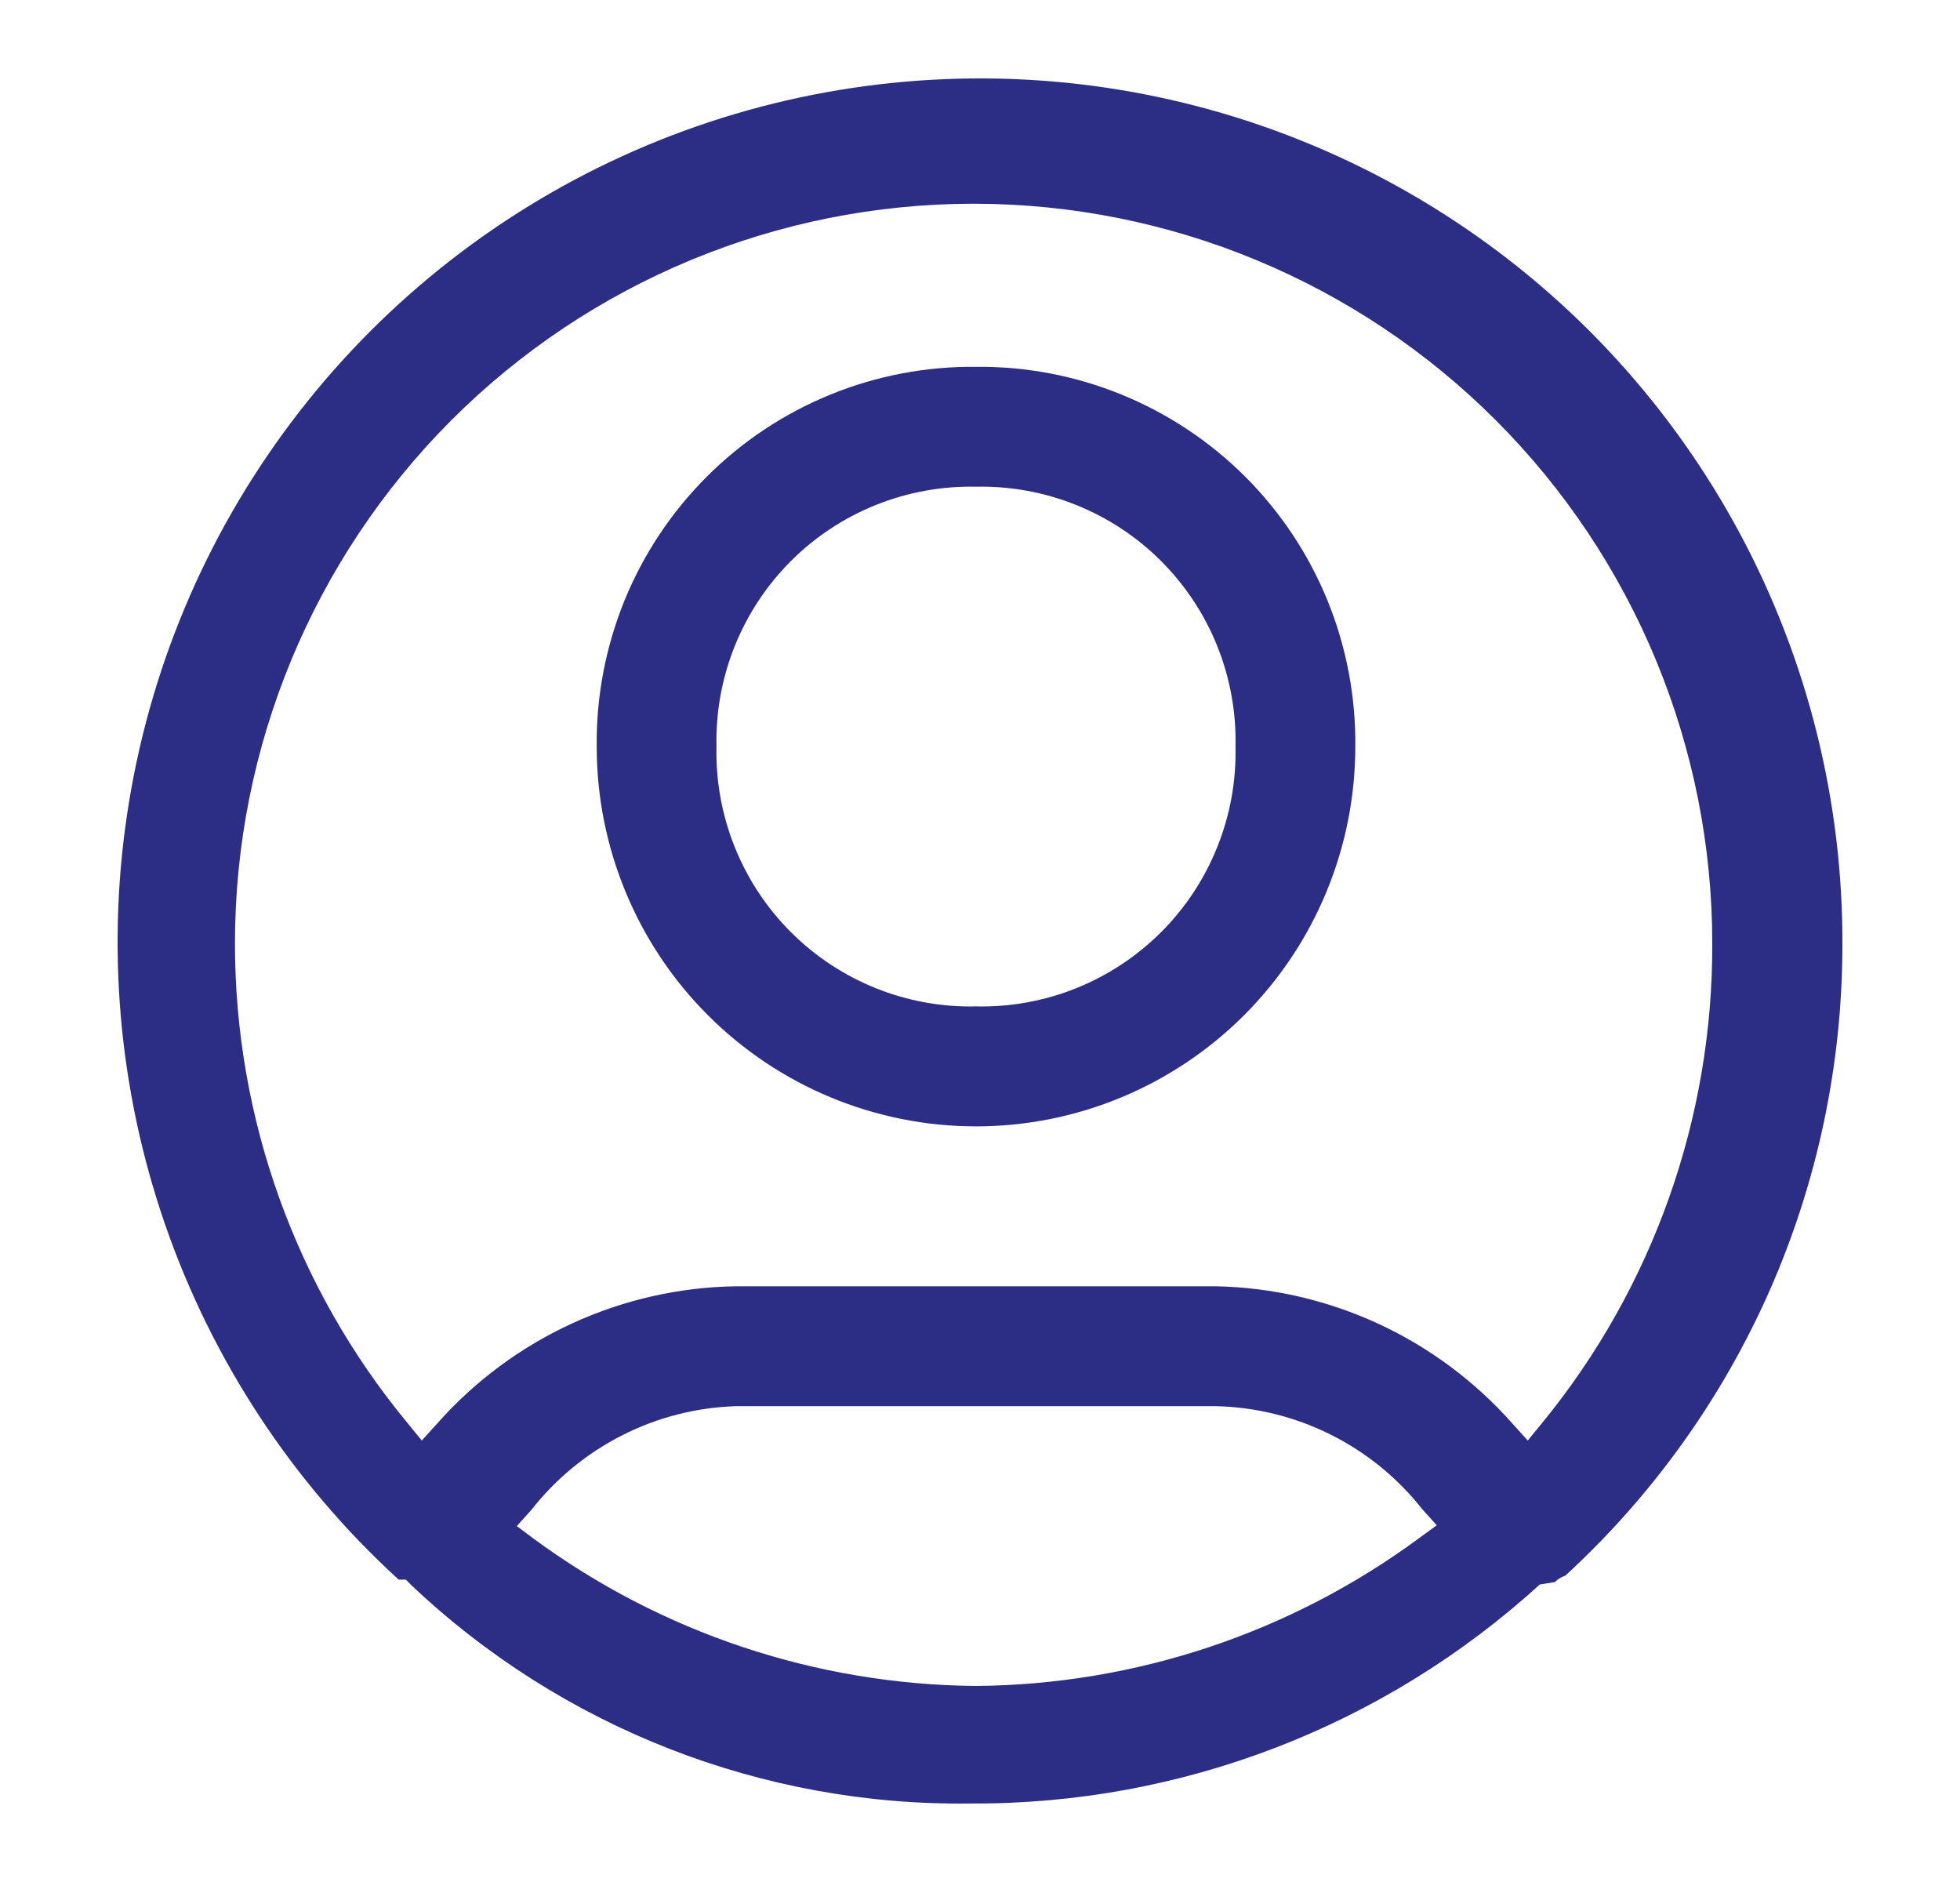 <svg width="25" height="24" viewBox="0 0 25 24" fill="none" xmlns="http://www.w3.org/2000/svg">
<path d="M23.5 12.07C23.51 10.235 23.061 8.427 22.196 6.81C21.33 5.193 20.075 3.818 18.543 2.811C17.012 1.803 15.253 1.194 13.427 1.039C11.601 0.885 9.765 1.189 8.086 1.925C6.408 2.661 4.939 3.806 3.815 5.254C2.69 6.703 1.945 8.409 1.647 10.22C1.348 12.03 1.507 13.886 2.107 15.619C2.708 17.352 3.731 18.908 5.085 20.144H5.177L5.248 20.216C7.173 22.036 9.73 23.034 12.378 22.999C15.063 23.014 17.655 22.016 19.64 20.206L19.833 20.175C19.87 20.137 19.916 20.11 19.966 20.093C21.077 19.073 21.965 17.834 22.574 16.453C23.182 15.072 23.497 13.579 23.5 12.07ZM18.102 19.614C16.463 20.823 14.485 21.483 12.449 21.5C10.413 21.483 8.435 20.823 6.796 19.614L6.592 19.461L6.776 19.257C7.088 18.858 7.485 18.532 7.937 18.303C8.389 18.073 8.887 17.947 9.393 17.932H15.505C16.014 17.943 16.515 18.066 16.971 18.294C17.427 18.521 17.827 18.847 18.142 19.247L18.326 19.451L18.102 19.614ZM19.67 18.146L19.487 18.37L19.293 18.156C18.817 17.618 18.235 17.184 17.583 16.882C16.93 16.58 16.223 16.417 15.505 16.403H9.393C8.67 16.413 7.956 16.574 7.299 16.876C6.641 17.178 6.053 17.614 5.574 18.156L5.38 18.37L5.197 18.146C3.774 16.426 2.996 14.262 2.997 12.029C2.997 9.528 3.99 7.129 5.756 5.36C7.523 3.592 9.92 2.598 12.418 2.598C14.917 2.598 17.313 3.592 19.08 5.36C20.847 7.129 21.84 9.528 21.84 12.029C21.849 14.258 21.082 16.422 19.67 18.146Z" fill="#2C2E85"/>
<path d="M12.449 4.678C11.812 4.671 11.18 4.792 10.589 5.033C9.999 5.274 9.463 5.63 9.013 6.081C8.562 6.532 8.206 7.069 7.965 7.659C7.725 8.25 7.604 8.883 7.611 9.521C7.611 10.805 8.121 12.037 9.028 12.945C9.935 13.853 11.166 14.364 12.449 14.364C13.732 14.364 14.963 13.853 15.87 12.945C16.777 12.037 17.287 10.805 17.287 9.521C17.294 8.883 17.173 8.25 16.933 7.659C16.692 7.069 16.336 6.532 15.885 6.081C15.434 5.63 14.898 5.274 14.308 5.033C13.718 4.792 13.086 4.671 12.449 4.678ZM12.449 12.834C12.012 12.844 11.577 12.765 11.171 12.602C10.765 12.439 10.396 12.195 10.087 11.886C9.777 11.576 9.534 11.207 9.371 10.8C9.208 10.394 9.129 9.959 9.139 9.521C9.129 9.083 9.208 8.648 9.371 8.241C9.534 7.835 9.777 7.466 10.087 7.156C10.396 6.846 10.765 6.603 11.171 6.44C11.577 6.277 12.012 6.197 12.449 6.207C12.886 6.197 13.321 6.277 13.727 6.44C14.133 6.603 14.502 6.846 14.811 7.156C15.121 7.466 15.364 7.835 15.527 8.241C15.69 8.648 15.769 9.083 15.759 9.521C15.769 9.959 15.69 10.394 15.527 10.8C15.364 11.207 15.121 11.576 14.811 11.886C14.502 12.195 14.133 12.439 13.727 12.602C13.321 12.765 12.886 12.844 12.449 12.834Z" fill="#2C2E85"/>
</svg>
